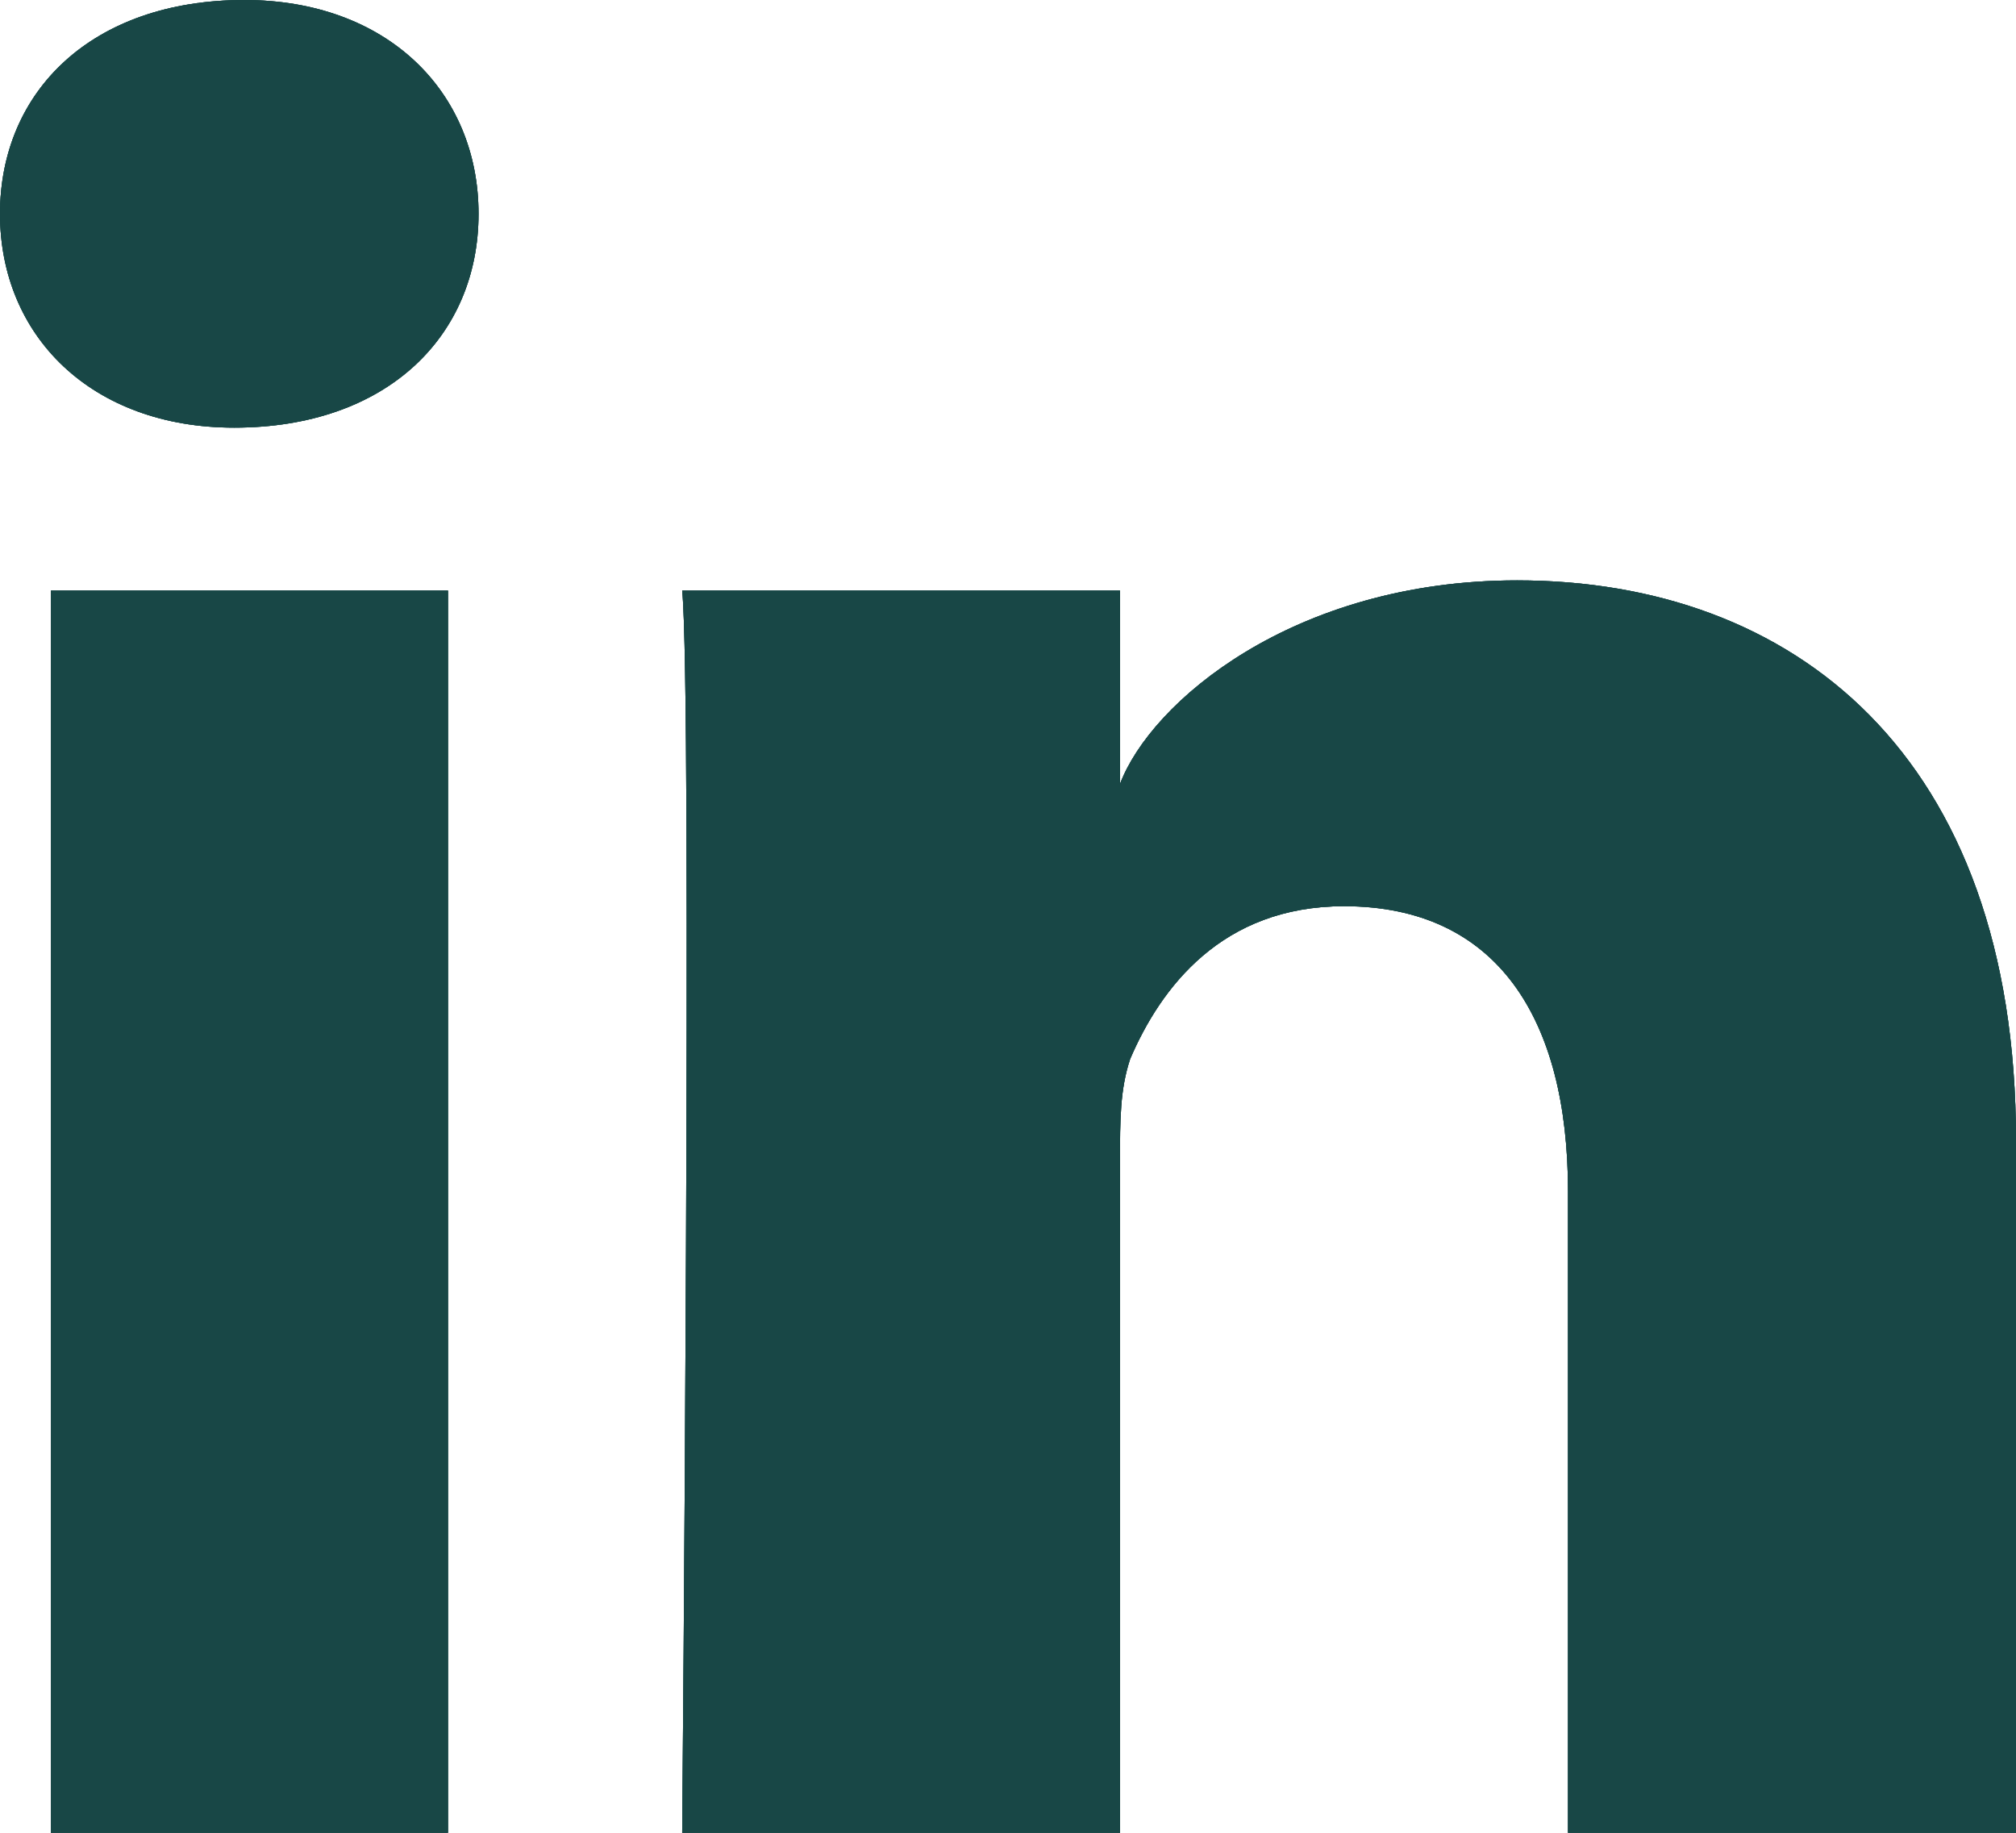 <?xml version="1.0" encoding="utf-8"?>
<!-- Generator: Adobe Illustrator 19.2.1, SVG Export Plug-In . SVG Version: 6.00 Build 0)  -->
<svg version="1.1" id="Layer_1" xmlns="http://www.w3.org/2000/svg" xmlns:xlink="http://www.w3.org/1999/xlink" x="0px" y="0px"
	 viewBox="0 0 19.8 18" style="enable-background:new 0 0 19.8 18;" xml:space="preserve">
<style type="text/css">
	.st0{clip-path:url(#SVGID_2_);}
	.st1{clip-path:url(#SVGID_4_);fill:#184746;}
</style>
<g>
	<defs>
		<path id="SVGID_1_" d="M2.4,0C0.9,0,0,0.9,0,2.1c0,1.2,0.9,2.1,2.3,2.1h0c1.5,0,2.4-0.9,2.4-2.1C4.7,0.9,3.8,0,2.4,0z M14.9,5.7
			c-2.2,0-3.6,1.2-3.9,2V5.8H6.7c0.1,1,0,12.2,0,12.2h4.3v-6.6c0-0.4,0-0.7,0.1-1c0.3-0.7,0.9-1.5,2.1-1.5c1.5,0,2.2,1.1,2.2,2.8V18
			h4.4v-6.8C19.8,7.4,17.6,5.7,14.9,5.7z M0.5,5.8h3.9V18H0.5V5.8z"/>
	</defs>
	<use xlink:href="#SVGID_1_"  style="overflow:visible;fill-rule:evenodd;clip-rule:evenodd;fill:#184746;"/>
	<clipPath id="SVGID_2_">
		<use xlink:href="#SVGID_1_"  style="overflow:visible;"/>
	</clipPath>
	<g class="st0">
		<defs>
			<rect id="SVGID_3_" x="-56.7" width="104.4" height="21.6"/>
		</defs>
		<use xlink:href="#SVGID_3_"  style="overflow:visible;fill:#184746;"/>
		<clipPath id="SVGID_4_">
			<use xlink:href="#SVGID_3_"  style="overflow:visible;"/>
		</clipPath>
		<rect x="-4.5" y="-4.5" class="st1" width="28.8" height="27"/>
	</g>
</g>
</svg>
